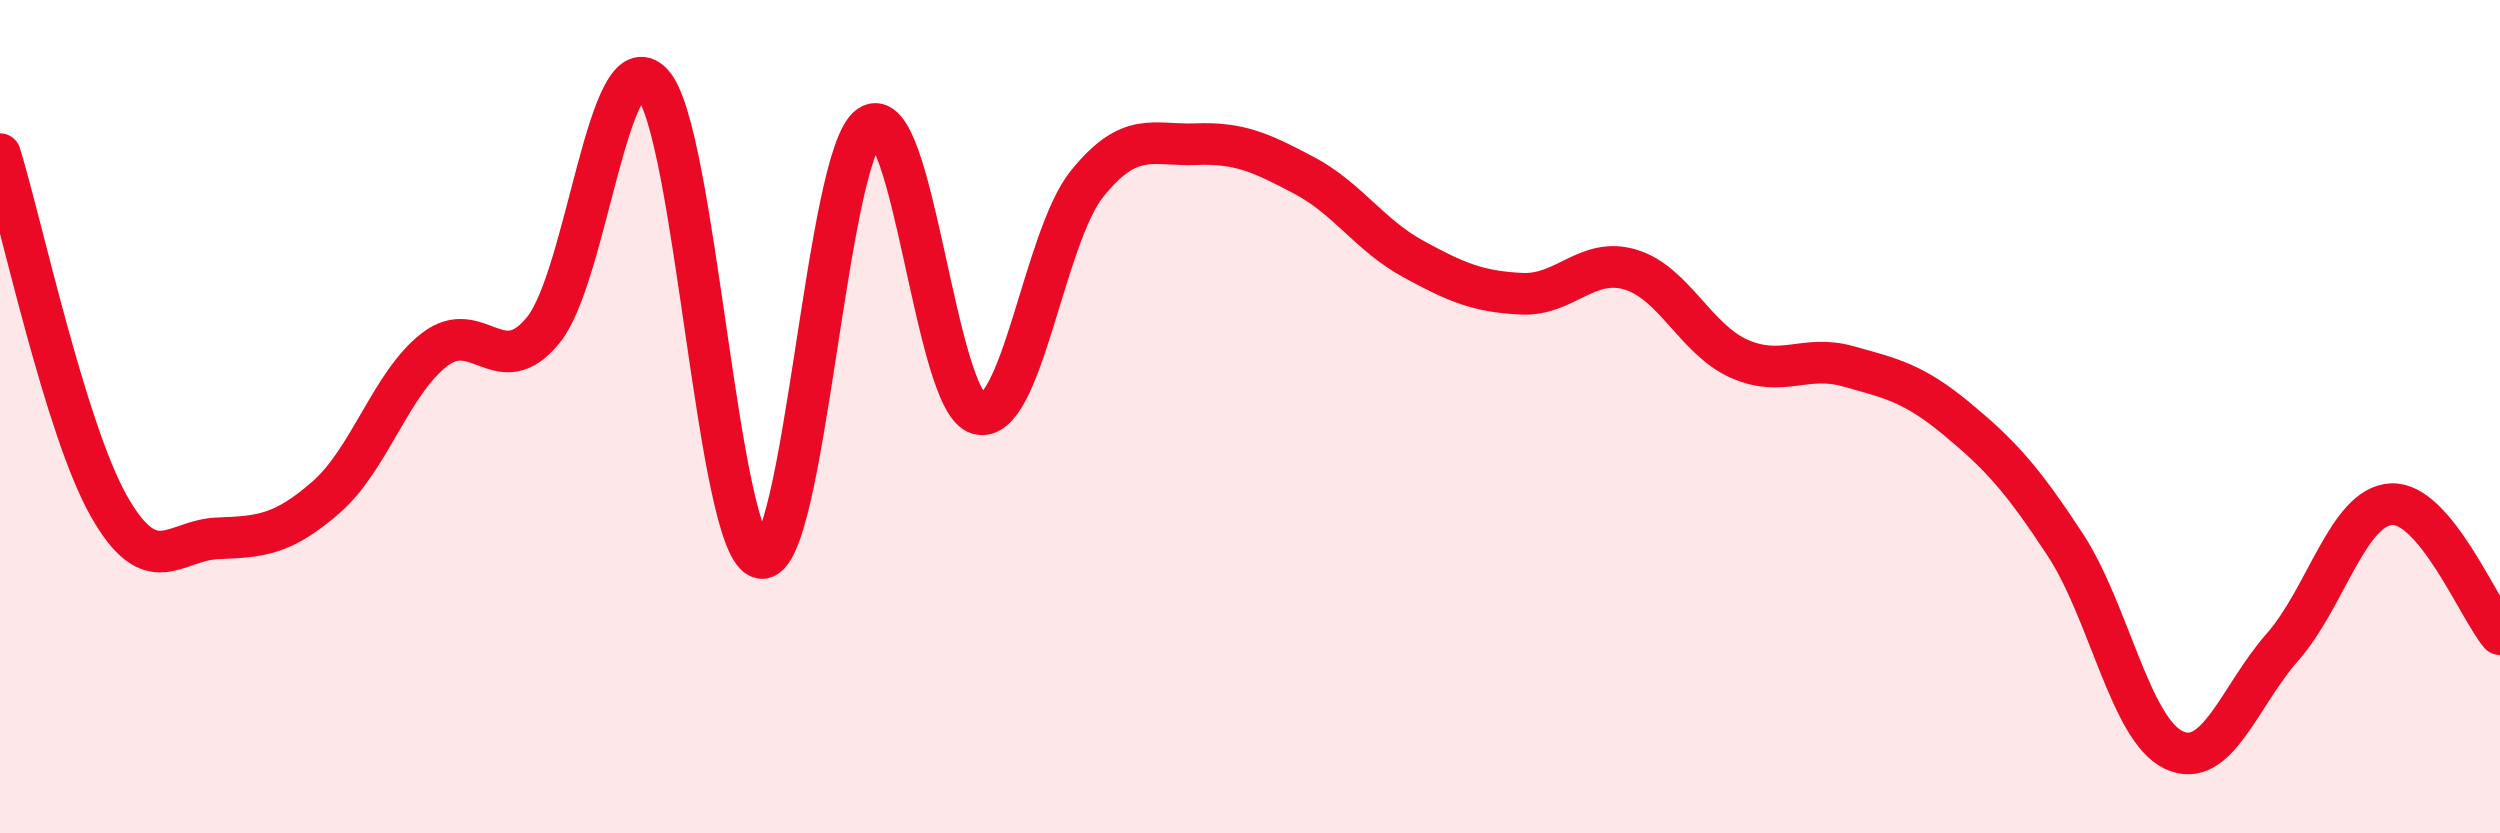 
    <svg width="60" height="20" viewBox="0 0 60 20" xmlns="http://www.w3.org/2000/svg">
      <path
        d="M 0,3.7 C 0.52,5.39 1.57,10.3 2.61,12.14 C 3.65,13.98 4.18,12.96 5.22,12.92 C 6.26,12.88 6.79,12.84 7.83,11.93 C 8.87,11.02 9.39,9.19 10.43,8.39 C 11.47,7.59 12,9.2 13.04,7.92 C 14.08,6.64 14.61,0.91 15.65,2 C 16.69,3.09 17.22,13.19 18.26,13.39 C 19.3,13.59 19.83,3.71 20.87,3.02 C 21.91,2.33 22.44,9.65 23.48,9.93 C 24.52,10.21 25.05,5.7 26.09,4.41 C 27.13,3.12 27.66,3.5 28.7,3.46 C 29.74,3.42 30.26,3.66 31.3,4.21 C 32.34,4.76 32.87,5.64 33.91,6.21 C 34.95,6.78 35.48,7 36.52,7.05 C 37.56,7.1 38.09,6.16 39.13,6.47 C 40.17,6.78 40.7,8.15 41.74,8.61 C 42.78,9.07 43.31,8.5 44.35,8.79 C 45.39,9.08 45.92,9.19 46.96,10.05 C 48,10.91 48.53,11.49 49.57,13.08 C 50.61,14.67 51.13,17.51 52.17,18 C 53.21,18.49 53.74,16.71 54.78,15.53 C 55.82,14.35 56.35,12.16 57.39,12.1 C 58.43,12.04 59.48,14.6 60,15.22L60 20L0 20Z"
        fill="#EB0A25"
        opacity="0.1"
        stroke-linecap="round"
        stroke-linejoin="round"
      />
      <path
        d="M 0,3.7 C 0.52,5.39 1.57,10.3 2.61,12.14 C 3.65,13.98 4.18,12.96 5.22,12.92 C 6.26,12.88 6.79,12.84 7.83,11.93 C 8.87,11.02 9.39,9.19 10.43,8.39 C 11.47,7.59 12,9.2 13.04,7.92 C 14.08,6.64 14.61,0.91 15.65,2 C 16.69,3.09 17.22,13.19 18.26,13.39 C 19.3,13.59 19.83,3.71 20.87,3.02 C 21.91,2.33 22.44,9.65 23.48,9.93 C 24.52,10.21 25.05,5.7 26.09,4.41 C 27.13,3.12 27.66,3.5 28.7,3.46 C 29.74,3.42 30.26,3.66 31.3,4.21 C 32.34,4.76 32.87,5.64 33.91,6.21 C 34.95,6.78 35.48,7 36.52,7.05 C 37.56,7.1 38.09,6.16 39.13,6.47 C 40.17,6.78 40.7,8.15 41.74,8.61 C 42.78,9.07 43.31,8.5 44.35,8.79 C 45.39,9.08 45.92,9.19 46.96,10.05 C 48,10.91 48.53,11.49 49.57,13.08 C 50.61,14.67 51.13,17.51 52.17,18 C 53.21,18.49 53.74,16.71 54.78,15.53 C 55.82,14.35 56.35,12.16 57.39,12.1 C 58.43,12.04 59.48,14.6 60,15.22"
        stroke="#EB0A25"
        stroke-width="1"
        fill="none"
        stroke-linecap="round"
        stroke-linejoin="round"
      />
    </svg>
  
